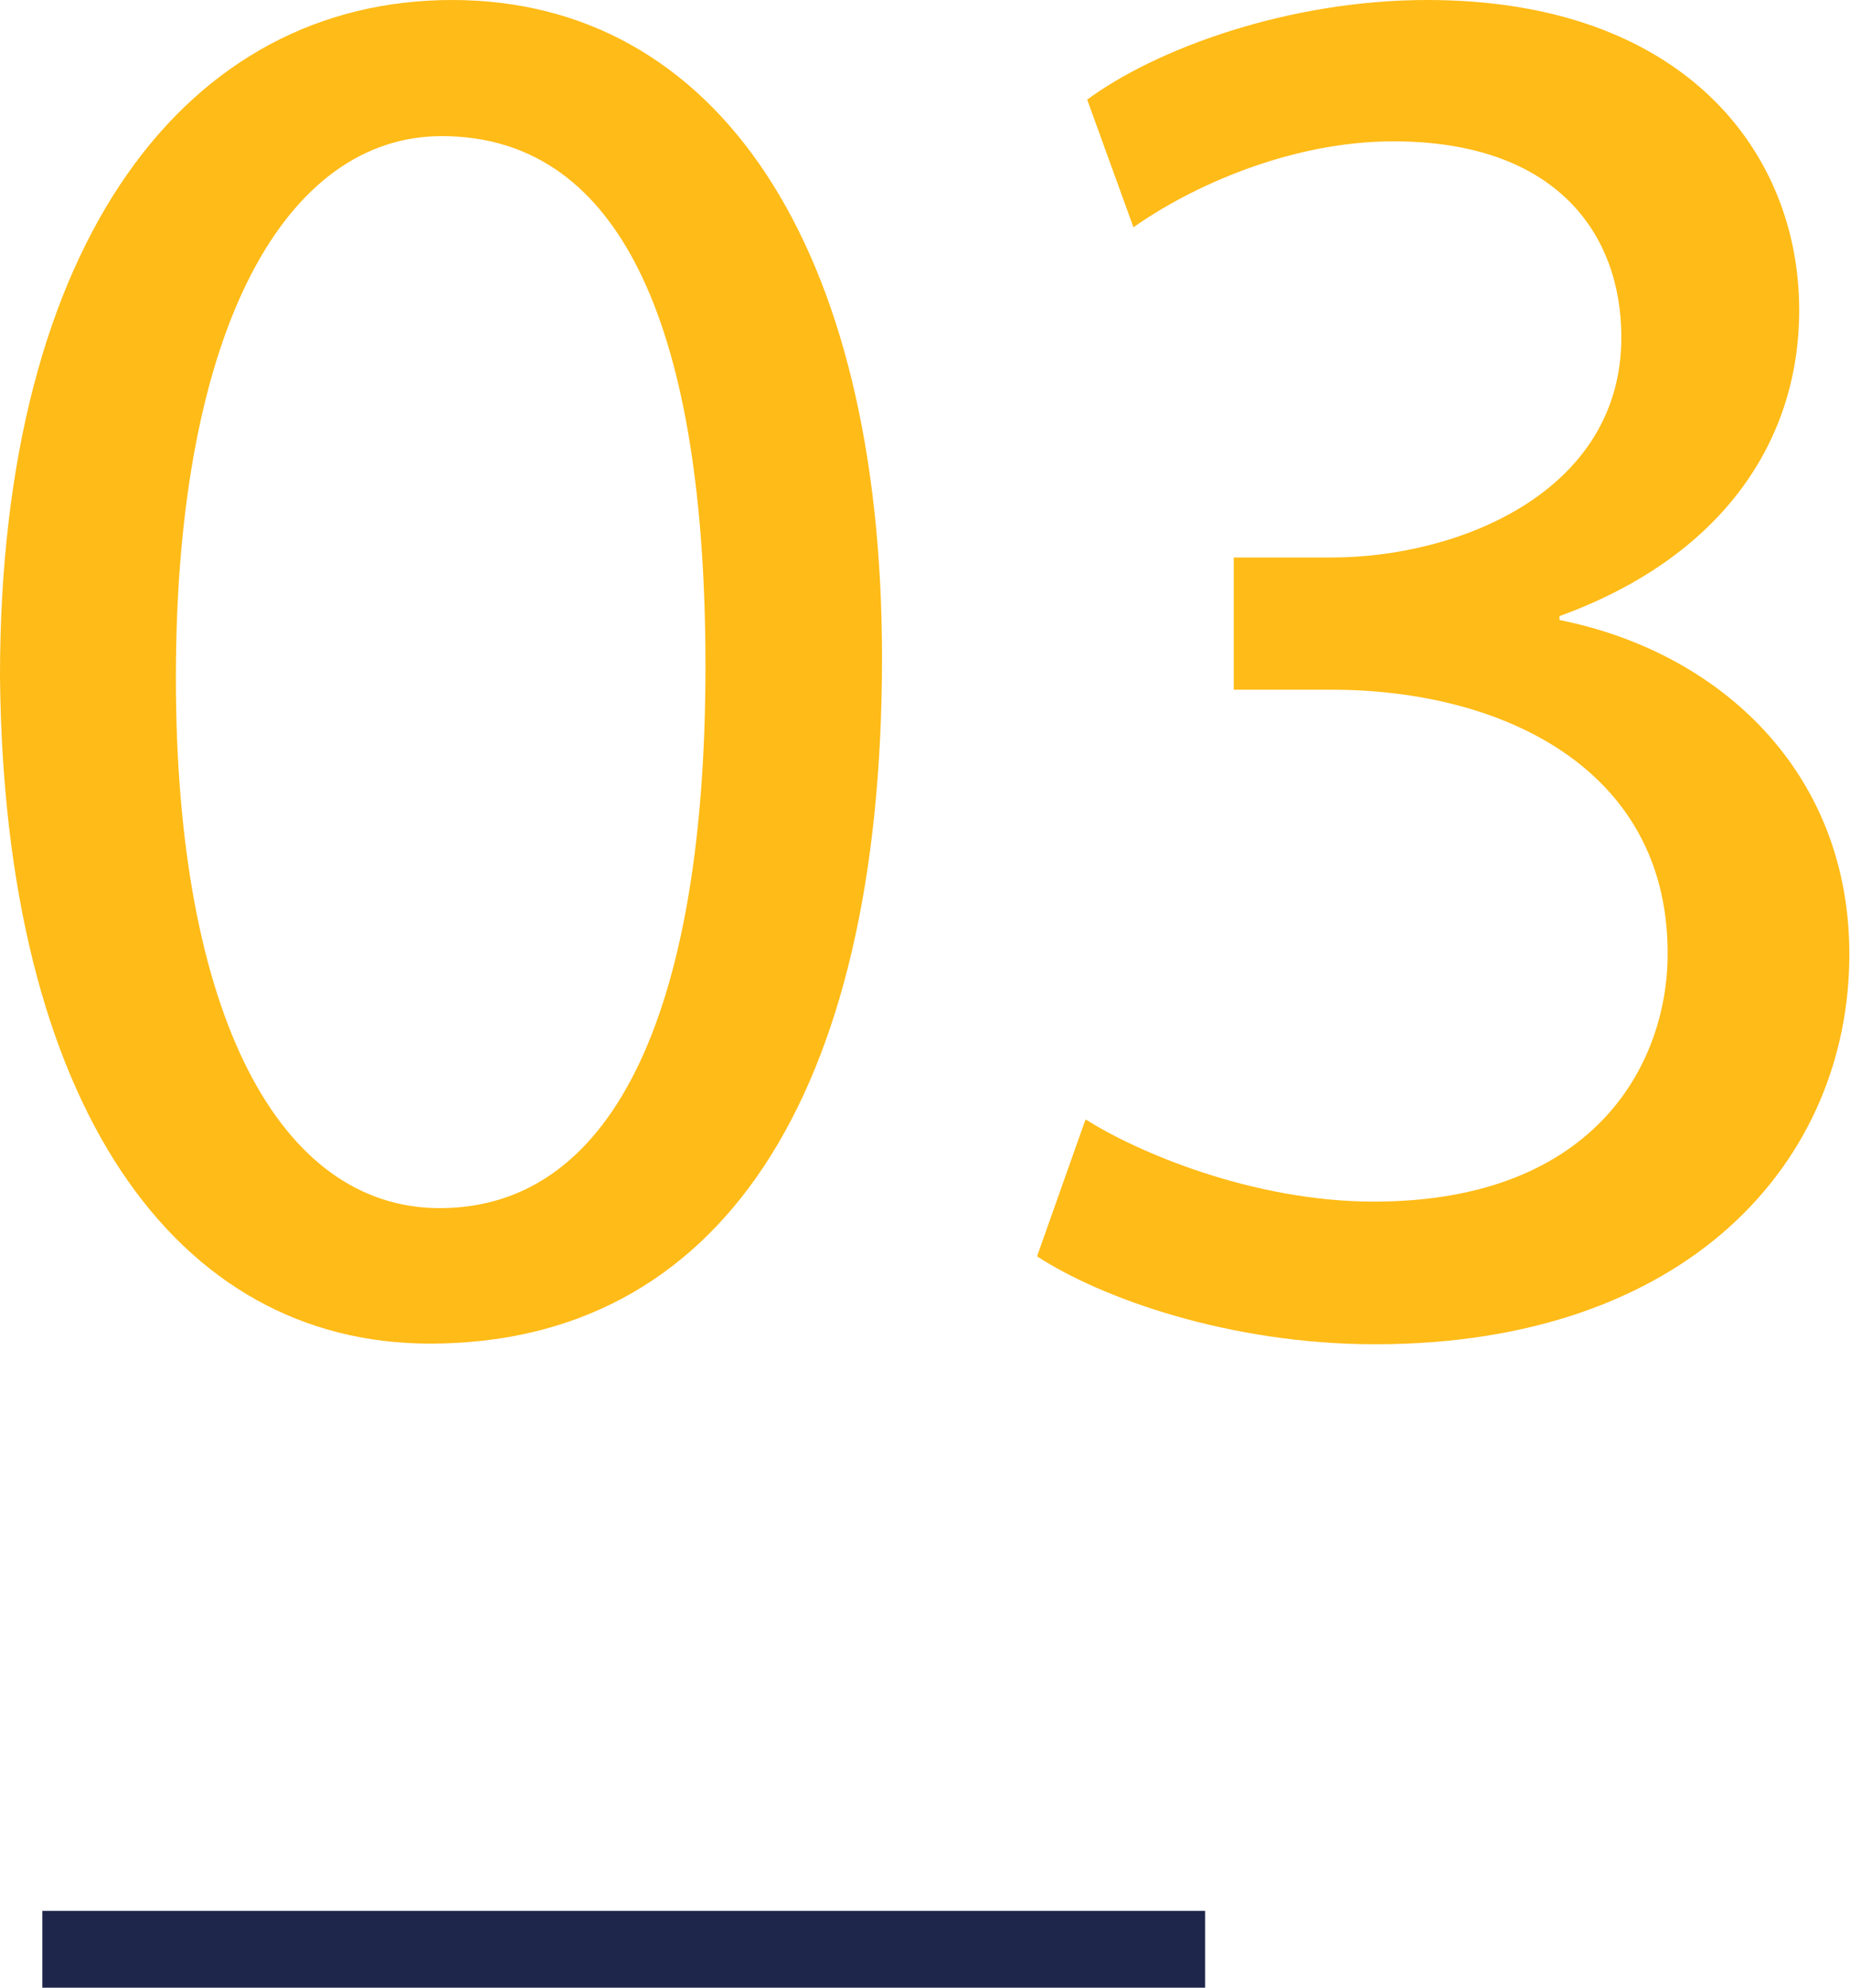 <?xml version="1.0" encoding="UTF-8"?>
<svg id="_レイヤー_2" data-name="レイヤー 2" xmlns="http://www.w3.org/2000/svg" viewBox="0 0 28.4 30.52">
  <defs>
    <style>
      .cls-1 {
        fill: #1f264b;
      }

      .cls-2 {
        fill: #ffbb17;
      }
    </style>
  </defs>
  <g id="_レイヤー_1-2" data-name="レイヤー 1">
    <g>
      <path class="cls-2" d="M13.54,10.1c0,6.78-2.52,10.53-6.94,10.53C2.7,20.63.06,16.98,0,10.38,0,3.68,2.89,0,6.94,0s6.6,3.75,6.6,10.1ZM2.7,10.41c0,5.19,1.6,8.14,4.05,8.14,2.76,0,4.08-3.22,4.08-8.32S9.58,2.09,6.78,2.09c-2.36,0-4.08,2.89-4.08,8.32Z"/>
      <path class="cls-2" d="M16.67,17.19c.77.49,2.55,1.26,4.42,1.26,3.47,0,4.54-2.21,4.51-3.87-.03-2.79-2.55-3.99-5.16-3.99h-1.5v-2.03h1.5c1.96,0,4.45-1.01,4.45-3.38,0-1.6-1.01-3.01-3.5-3.01-1.6,0-3.13.71-3.99,1.32l-.71-1.96c1.04-.77,3.07-1.53,5.22-1.53,3.93,0,5.71,2.33,5.71,4.76,0,2.06-1.23,3.81-3.68,4.7v.06c2.46.49,4.45,2.33,4.45,5.13,0,3.19-2.49,5.99-7.28,5.99-2.24,0-4.21-.71-5.19-1.35l.74-2.09Z"/>
      <rect class="cls-1" x=".65" y="29.34" width="17.85" height="1.18"/>
    </g>
  </g>
</svg>